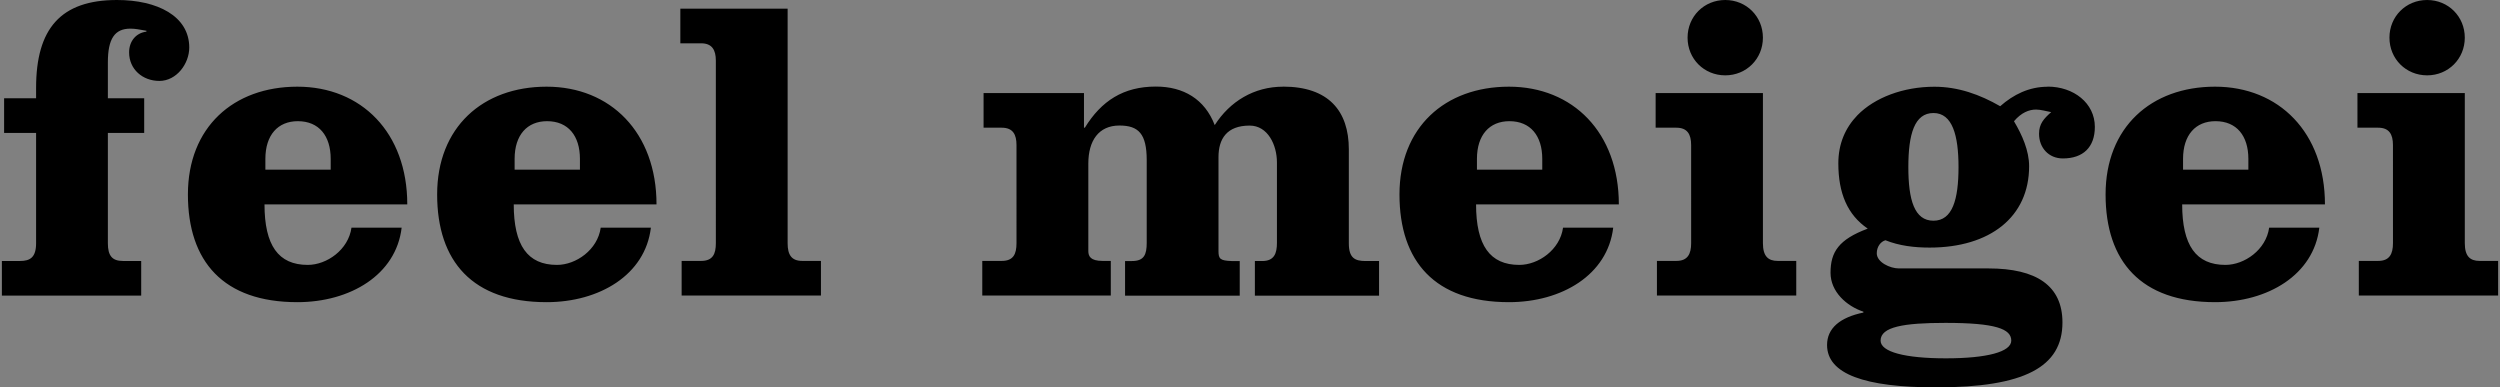 <svg viewBox="0 0 426 66" xmlns="http://www.w3.org/2000/svg"><rect x="0" y="0" width="426" height="66" fill="#808080" stroke="none"/><clipPath id="a"><path d="M-1386 17H-20v265h-1366z"/></clipPath><g clip-path="url(#a)" opacity=".6"><path d="M-306.75 268V36.94c0-.66.06-1.31.19-1.95s.32-1.27.57-1.88a10.04 10.04 0 0 1 2.16-3.25c.46-.46.97-.88 1.52-1.24s1.12-.67 1.73-.92 1.23-.44 1.88-.57c.64-.13 1.29-.19 1.95-.19h630c.66 0 1.31.06 1.95.19s1.27.32 1.88.57 1.18.56 1.73.92c.55.37 1.05.78 1.52 1.24.46.46.88.97 1.24 1.52s.67 1.12.92 1.73.44 1.23.57 1.88c.13.64.19 1.29.19 1.95V268c0 .66-.06 1.31-.19 1.95s-.32 1.27-.57 1.88a10.04 10.04 0 0 1-2.16 3.25c-.46.46-.97.88-1.52 1.24-.55.37-1.12.67-1.73.92s-1.23.44-1.88.57c-.64.13-1.29.19-1.95.19h-630c-.66 0-1.31-.06-1.95-.19s-1.27-.32-1.88-.57a10.04 10.04 0 0 1-3.25-2.16c-.46-.46-.88-.97-1.24-1.52s-.67-1.12-.92-1.73-.44-1.23-.57-1.88c-.13-.64-.19-1.29-.19-1.95z" fill="#fff"/><path d="M-306.75 101.94v-65c0-.66.06-1.31.19-1.95s.32-1.27.57-1.88a10.04 10.04 0 0 1 2.16-3.25c.46-.46.97-.88 1.52-1.24s1.12-.67 1.73-.92 1.23-.44 1.88-.57c.64-.13 1.29-.19 1.95-.19h630c.66 0 1.31.06 1.95.19s1.27.32 1.88.57 1.18.56 1.73.92c.55.37 1.05.78 1.52 1.24.46.46.88.97 1.24 1.52s.67 1.12.92 1.73.44 1.23.57 1.88c.13.64.19 1.29.19 1.95v65z" fill="#c7d679"/></g><path d="M27.16 13.79c-2.87 0-5.16-1.99-5.16-4.86 0-1.92 1.18-3.32 2.95-3.54v-.15c-1.25-.22-1.92-.36-2.73-.36-2.66 0-3.84 1.69-3.84 5.75v6.12h6.19v5.9h-6.19v18.8c0 2.14.74 3.02 2.58 3.02h3.1v5.9H.32v-5.9h3.1c1.69 0 2.73-.59 2.73-3.02v-18.8H.7v-5.9h5.45v-1.77C6.15 4.87 10.35 0 19.94 0c6.86 0 12.31 2.73 12.31 8.11-.01 2.74-2.15 5.68-5.1 5.68zm29.19 15.12v-1.84c0-3.91-1.99-6.42-5.6-6.42-3.4 0-5.53 2.36-5.53 6.42v1.84zm-11.28 5.9c0 7.01 2.36 10.33 7.37 10.33 3.25 0 6.93-2.58 7.45-6.34h8.55c-.95 8.04-8.77 12.69-17.77 12.69-12.61 0-18.65-6.93-18.65-18.36s7.75-18.36 18.65-18.36S69.4 22.59 69.4 34.83H45.06v-.02zm53.75-5.9v-1.84c0-3.91-1.99-6.42-5.6-6.42-3.4 0-5.53 2.36-5.53 6.42v1.84zm-11.28 5.9c0 7.01 2.36 10.33 7.37 10.33 3.25 0 6.93-2.58 7.45-6.34h8.55c-.95 8.04-8.77 12.69-17.77 12.69-12.61 0-18.65-6.93-18.65-18.36s7.75-18.36 18.65-18.36 18.73 7.82 18.73 20.06H87.53v-.02zm46.67-33.33v39.96c0 1.99.66 3.02 2.51 3.02h3.17v5.9h-23.74v-5.9h3.32c1.99 0 2.51-1.18 2.51-3.02V10.33c0-1.84-.66-2.95-2.51-2.95h-3.54v-5.9h18.29zm84.42 13.28c7.75 0 11.21 4.14 11.21 10.69v16.01c0 2.51 1.03 3.02 2.87 3.02h2.28v5.9h-21.16v-5.9h1.25c2.07 0 2.51-1.33 2.51-3.1V27.67c0-2.95-1.54-6.27-4.65-6.27-3.91 0-5.31 2.28-5.31 5.38v16.01c0 1.33.3 1.62 2.22 1.69h1.4v5.9h-19.54v-5.9h1.18c2.07 0 2.51-1.1 2.51-3.1V27.29c0-4.5-1.4-5.9-4.65-5.9-3.54 0-5.3 2.58-5.3 6.49v14.89c0 .89.36 1.69 2.43 1.69h1.4v5.9h-21.9v-5.9h3.32c1.99 0 2.51-1.18 2.51-3.02V24.71c0-1.77-.59-2.95-2.51-2.95h-3.1v-5.9h17.11v5.9h.15c2.81-4.57 6.57-7.01 12.1-7.01 4.71 0 8.33 2.14 10.03 6.57 2.58-4.04 6.7-6.55 11.64-6.55zm44.17 14.15v-1.84c0-3.91-1.99-6.42-5.6-6.42-3.4 0-5.53 2.36-5.53 6.42v1.84zm-11.28 5.9c0 7.01 2.36 10.33 7.37 10.33 3.25 0 6.93-2.58 7.45-6.34h8.55c-.95 8.04-8.77 12.69-17.77 12.69-12.61 0-18.65-6.93-18.65-18.36s7.75-18.36 18.65-18.36 18.73 7.82 18.73 20.06h-24.34v-.02zm42.46-21.97c-3.61 0-6.42-2.81-6.42-6.42S290.37 0 293.98 0s6.42 2.81 6.42 6.42-2.81 6.42-6.42 6.42zm6.42 3.02v25.58c0 2.22.89 3.02 2.51 3.02h3.17v5.9h-23.74v-5.9h3.32c1.92 0 2.51-1.18 2.51-3.02V24.71c0-1.84-.66-2.95-2.51-2.95h-3.54v-5.9h18.29zm33.33 12.61c0-5.38-1.03-9.21-4.27-9.21s-4.28 3.61-4.28 9.21 1.03 9.14 4.28 9.14c3.24 0 4.27-3.61 4.27-9.14zm8.99 29.57c0-1.99-2.66-3.02-11.21-3.02-7.08 0-11.06.66-11.06 3.02 0 1.92 4.13 3.02 11.13 3.02s11.14-1.1 11.14-3.02zm6.2-43.28c4.43 0 8.04 2.81 8.04 6.86 0 3.46-1.99 5.38-5.45 5.38-2.43 0-4.06-1.84-4.06-4.2 0-1.69.81-2.58 2.07-3.69-.81-.15-1.77-.44-2.58-.44-1.18 0-2.51.51-3.76 1.99 1.4 2.36 2.58 5.01 2.58 7.67 0 8.62-6.63 13.86-16.96 13.86-2.58 0-5.16-.3-7.52-1.25-.81.22-1.48 1.1-1.48 2.22 0 1.54 2.28 2.58 3.76 2.58h15.27c8.19 0 12.61 2.95 12.61 9.21 0 7.6-6.49 11.06-21.53 11.06-12.17 0-18.58-2.28-18.58-7.22 0-2.87 2.22-4.71 6.19-5.53v-.15c-2.87-.95-5.6-3.4-5.6-6.63 0-3.54 1.4-5.68 6.34-7.52-3.46-2.36-5.01-6.04-5.01-11.13 0-3.32 1.18-6.04 3.25-8.19 2.95-3.02 7.82-4.86 13.12-4.86 4.06 0 7.75 1.33 11.21 3.32 2.26-1.99 4.92-3.32 8.09-3.32zm34.2 14.15v-1.84c0-3.91-1.99-6.42-5.6-6.42-3.4 0-5.53 2.36-5.53 6.42v1.84zm-11.28 5.9c0 7.01 2.36 10.33 7.37 10.33 3.25 0 6.93-2.58 7.45-6.34h8.55c-.95 8.04-8.77 12.69-17.77 12.69-12.61 0-18.65-6.93-18.65-18.36s7.75-18.36 18.65-18.36 18.73 7.82 18.73 20.06h-24.34v-.02zm41.74-21.97c-3.61 0-6.42-2.81-6.42-6.42S409.97 0 413.58 0 420 2.81 420 6.42s-2.81 6.42-6.42 6.42zm6.42 3.02v25.58c0 2.22.89 3.02 2.51 3.02h3.17v5.9h-23.74v-5.9h3.31c1.92 0 2.51-1.18 2.51-3.02V24.71c0-1.84-.66-2.95-2.51-2.95h-3.54v-5.9h18.3z"/></svg>